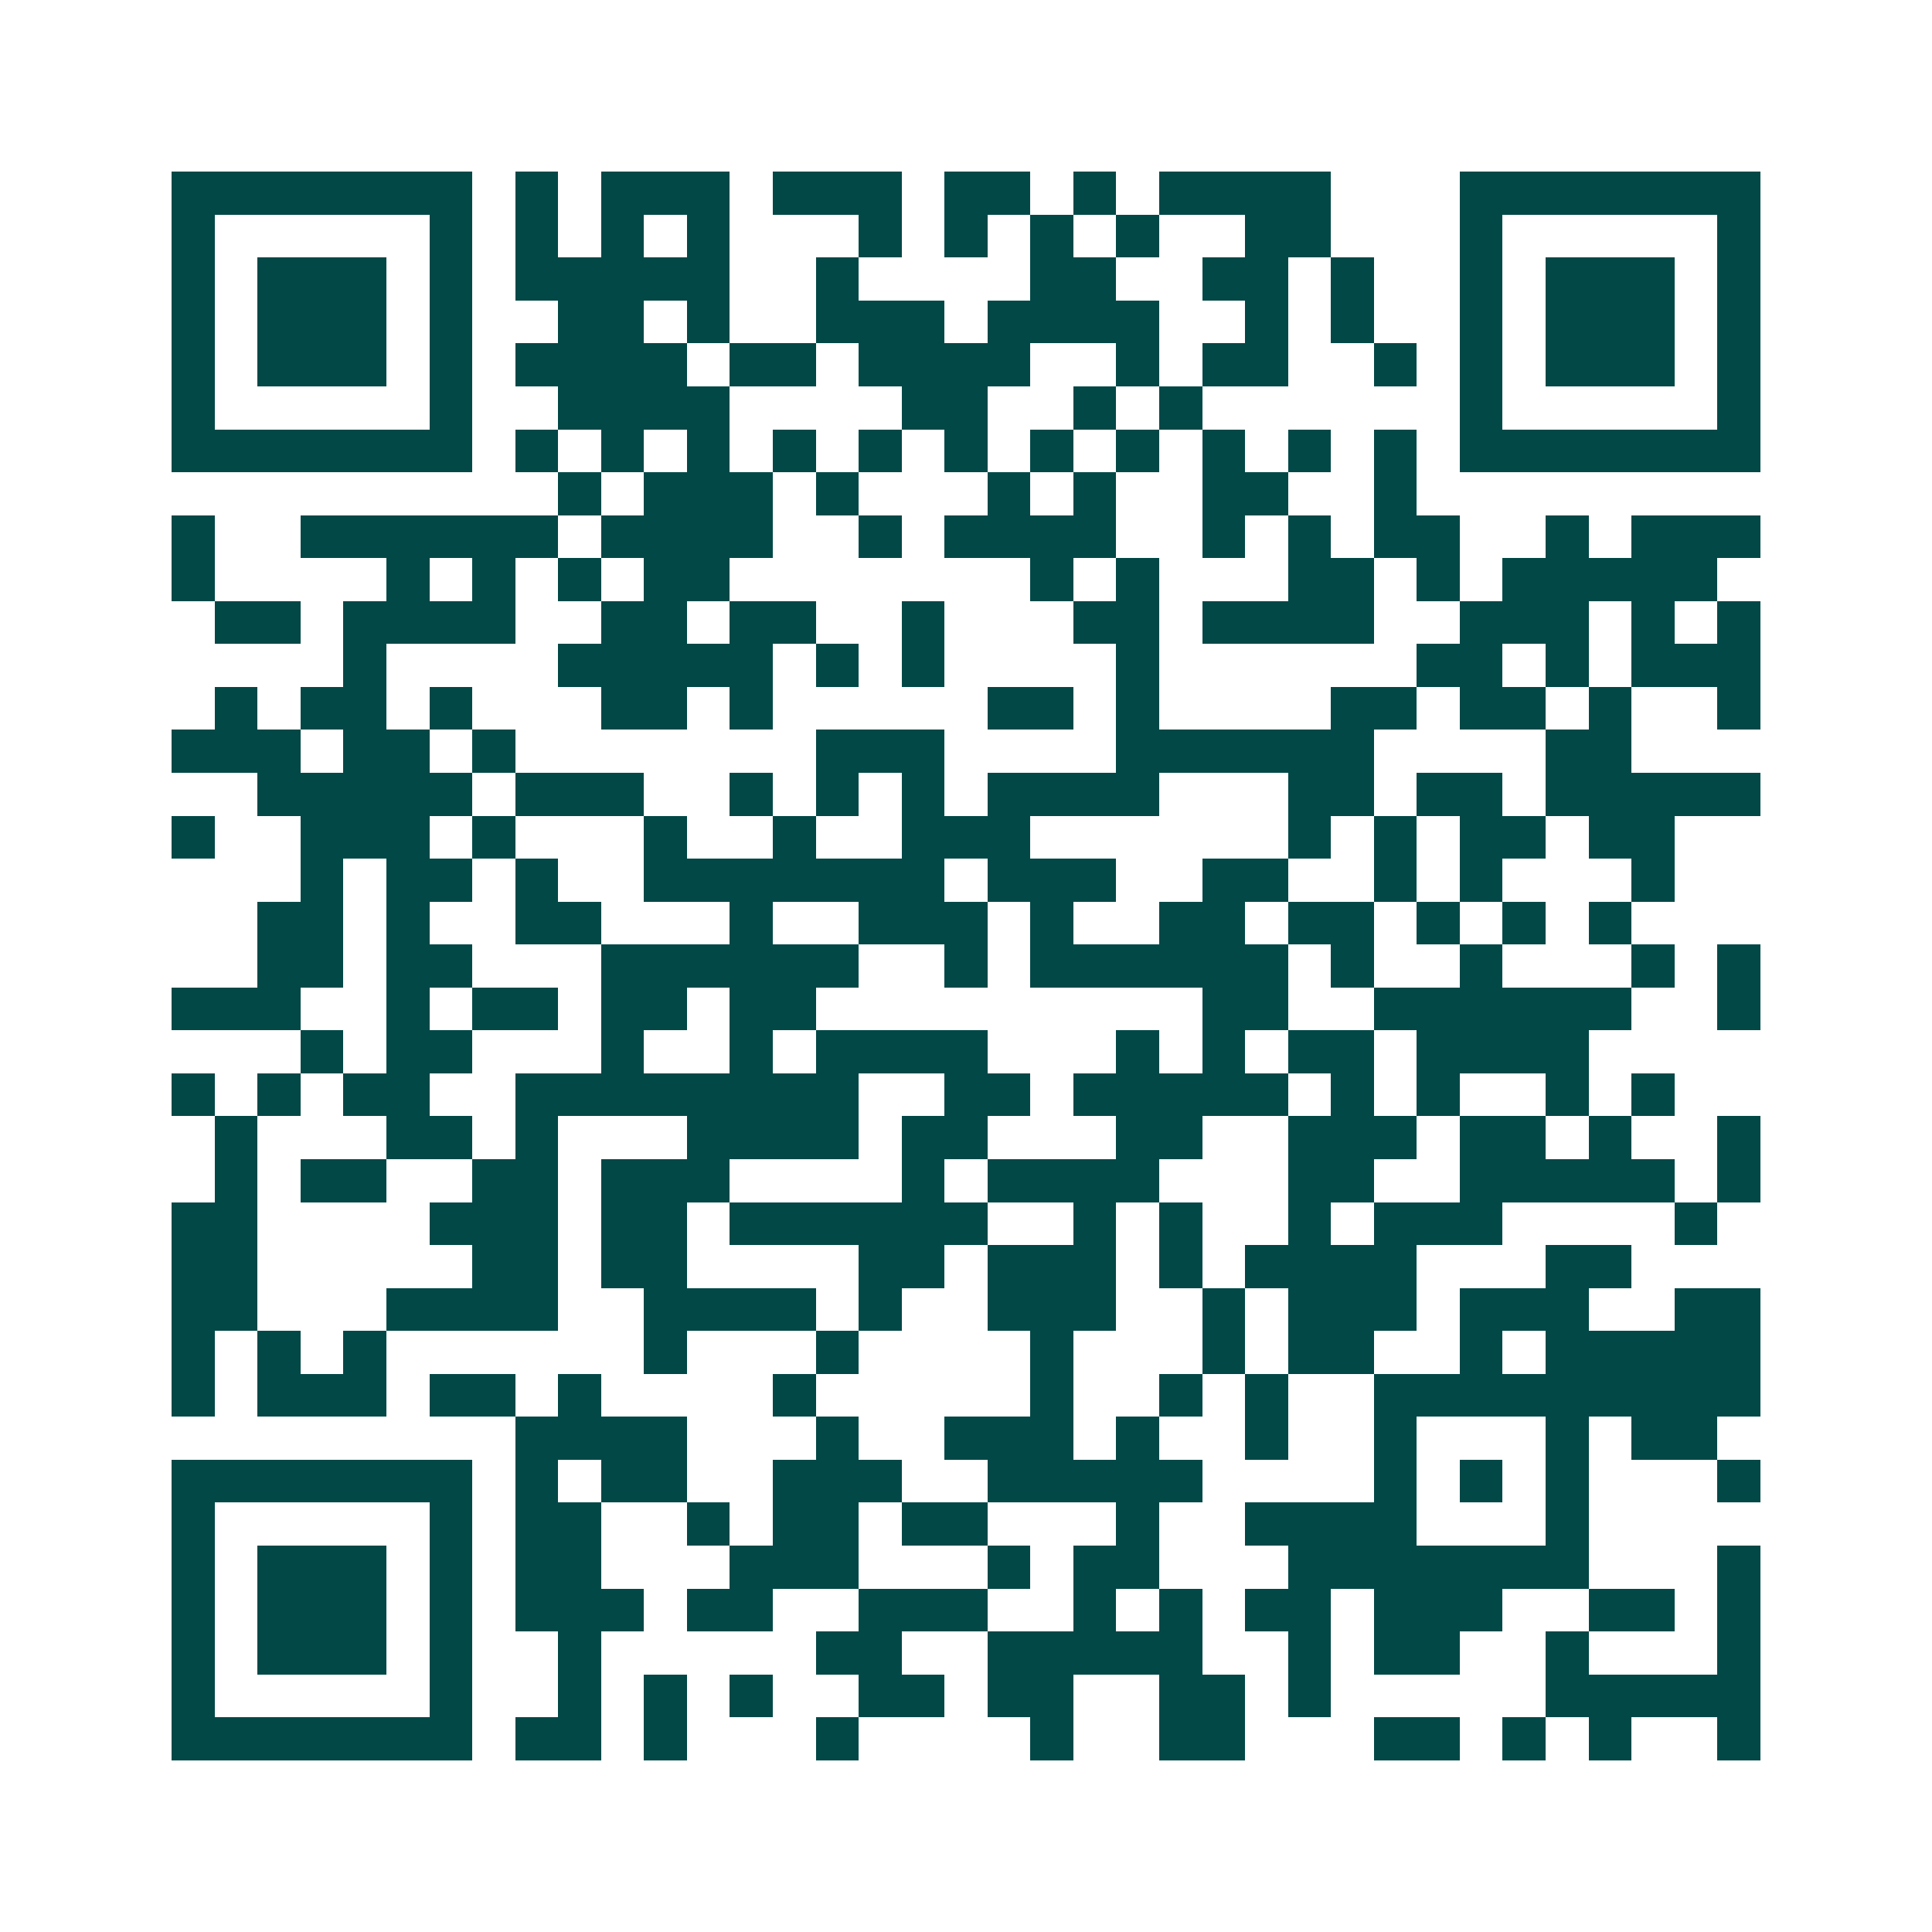 <svg xmlns="http://www.w3.org/2000/svg" width="200" height="200" viewBox="0 0 45 45" shape-rendering="crispEdges"><path fill="#ffffff" d="M0 0h45v45H0z"/><path stroke="#014847" d="M4 4.5h7m1 0h1m1 0h3m1 0h3m1 0h2m1 0h1m1 0h4m3 0h7M4 5.5h1m5 0h1m1 0h1m1 0h1m1 0h1m3 0h1m1 0h1m1 0h1m1 0h1m2 0h2m3 0h1m5 0h1M4 6.5h1m1 0h3m1 0h1m1 0h5m2 0h1m4 0h2m2 0h2m1 0h1m2 0h1m1 0h3m1 0h1M4 7.5h1m1 0h3m1 0h1m2 0h2m1 0h1m2 0h3m1 0h4m2 0h1m1 0h1m2 0h1m1 0h3m1 0h1M4 8.5h1m1 0h3m1 0h1m1 0h4m1 0h2m1 0h4m2 0h1m1 0h2m2 0h1m1 0h1m1 0h3m1 0h1M4 9.5h1m5 0h1m2 0h4m4 0h2m2 0h1m1 0h1m6 0h1m5 0h1M4 10.5h7m1 0h1m1 0h1m1 0h1m1 0h1m1 0h1m1 0h1m1 0h1m1 0h1m1 0h1m1 0h1m1 0h1m1 0h7M13 11.5h1m1 0h3m1 0h1m3 0h1m1 0h1m2 0h2m2 0h1M4 12.5h1m2 0h6m1 0h4m2 0h1m1 0h4m2 0h1m1 0h1m1 0h2m2 0h1m1 0h3M4 13.5h1m4 0h1m1 0h1m1 0h1m1 0h2m7 0h1m1 0h1m3 0h2m1 0h1m1 0h5M5 14.5h2m1 0h4m2 0h2m1 0h2m2 0h1m3 0h2m1 0h4m2 0h3m1 0h1m1 0h1M8 15.5h1m4 0h5m1 0h1m1 0h1m4 0h1m6 0h2m1 0h1m1 0h3M5 16.5h1m1 0h2m1 0h1m3 0h2m1 0h1m5 0h2m1 0h1m4 0h2m1 0h2m1 0h1m2 0h1M4 17.5h3m1 0h2m1 0h1m7 0h3m4 0h6m4 0h2M6 18.5h5m1 0h3m2 0h1m1 0h1m1 0h1m1 0h4m3 0h2m1 0h2m1 0h5M4 19.5h1m2 0h3m1 0h1m3 0h1m2 0h1m2 0h3m6 0h1m1 0h1m1 0h2m1 0h2M7 20.5h1m1 0h2m1 0h1m2 0h7m1 0h3m2 0h2m2 0h1m1 0h1m3 0h1M6 21.5h2m1 0h1m2 0h2m3 0h1m2 0h3m1 0h1m2 0h2m1 0h2m1 0h1m1 0h1m1 0h1M6 22.5h2m1 0h2m3 0h6m2 0h1m1 0h6m1 0h1m2 0h1m3 0h1m1 0h1M4 23.5h3m2 0h1m1 0h2m1 0h2m1 0h2m9 0h2m2 0h6m2 0h1M7 24.5h1m1 0h2m3 0h1m2 0h1m1 0h4m3 0h1m1 0h1m1 0h2m1 0h4M4 25.5h1m1 0h1m1 0h2m2 0h8m2 0h2m1 0h5m1 0h1m1 0h1m2 0h1m1 0h1M5 26.5h1m3 0h2m1 0h1m3 0h4m1 0h2m3 0h2m2 0h3m1 0h2m1 0h1m2 0h1M5 27.5h1m1 0h2m2 0h2m1 0h3m4 0h1m1 0h4m3 0h2m2 0h5m1 0h1M4 28.5h2m4 0h3m1 0h2m1 0h6m2 0h1m1 0h1m2 0h1m1 0h3m4 0h1M4 29.5h2m5 0h2m1 0h2m4 0h2m1 0h3m1 0h1m1 0h4m3 0h2M4 30.5h2m3 0h4m2 0h4m1 0h1m2 0h3m2 0h1m1 0h3m1 0h3m2 0h2M4 31.5h1m1 0h1m1 0h1m6 0h1m3 0h1m4 0h1m3 0h1m1 0h2m2 0h1m1 0h5M4 32.5h1m1 0h3m1 0h2m1 0h1m4 0h1m5 0h1m2 0h1m1 0h1m2 0h9M12 33.5h4m3 0h1m2 0h3m1 0h1m2 0h1m2 0h1m3 0h1m1 0h2M4 34.5h7m1 0h1m1 0h2m2 0h3m2 0h5m4 0h1m1 0h1m1 0h1m3 0h1M4 35.5h1m5 0h1m1 0h2m2 0h1m1 0h2m1 0h2m3 0h1m2 0h4m3 0h1M4 36.5h1m1 0h3m1 0h1m1 0h2m3 0h3m3 0h1m1 0h2m3 0h7m3 0h1M4 37.5h1m1 0h3m1 0h1m1 0h3m1 0h2m2 0h3m2 0h1m1 0h1m1 0h2m1 0h3m2 0h2m1 0h1M4 38.5h1m1 0h3m1 0h1m2 0h1m5 0h2m2 0h5m2 0h1m1 0h2m2 0h1m3 0h1M4 39.5h1m5 0h1m2 0h1m1 0h1m1 0h1m2 0h2m1 0h2m2 0h2m1 0h1m5 0h5M4 40.5h7m1 0h2m1 0h1m3 0h1m4 0h1m2 0h2m3 0h2m1 0h1m1 0h1m2 0h1"/></svg>
